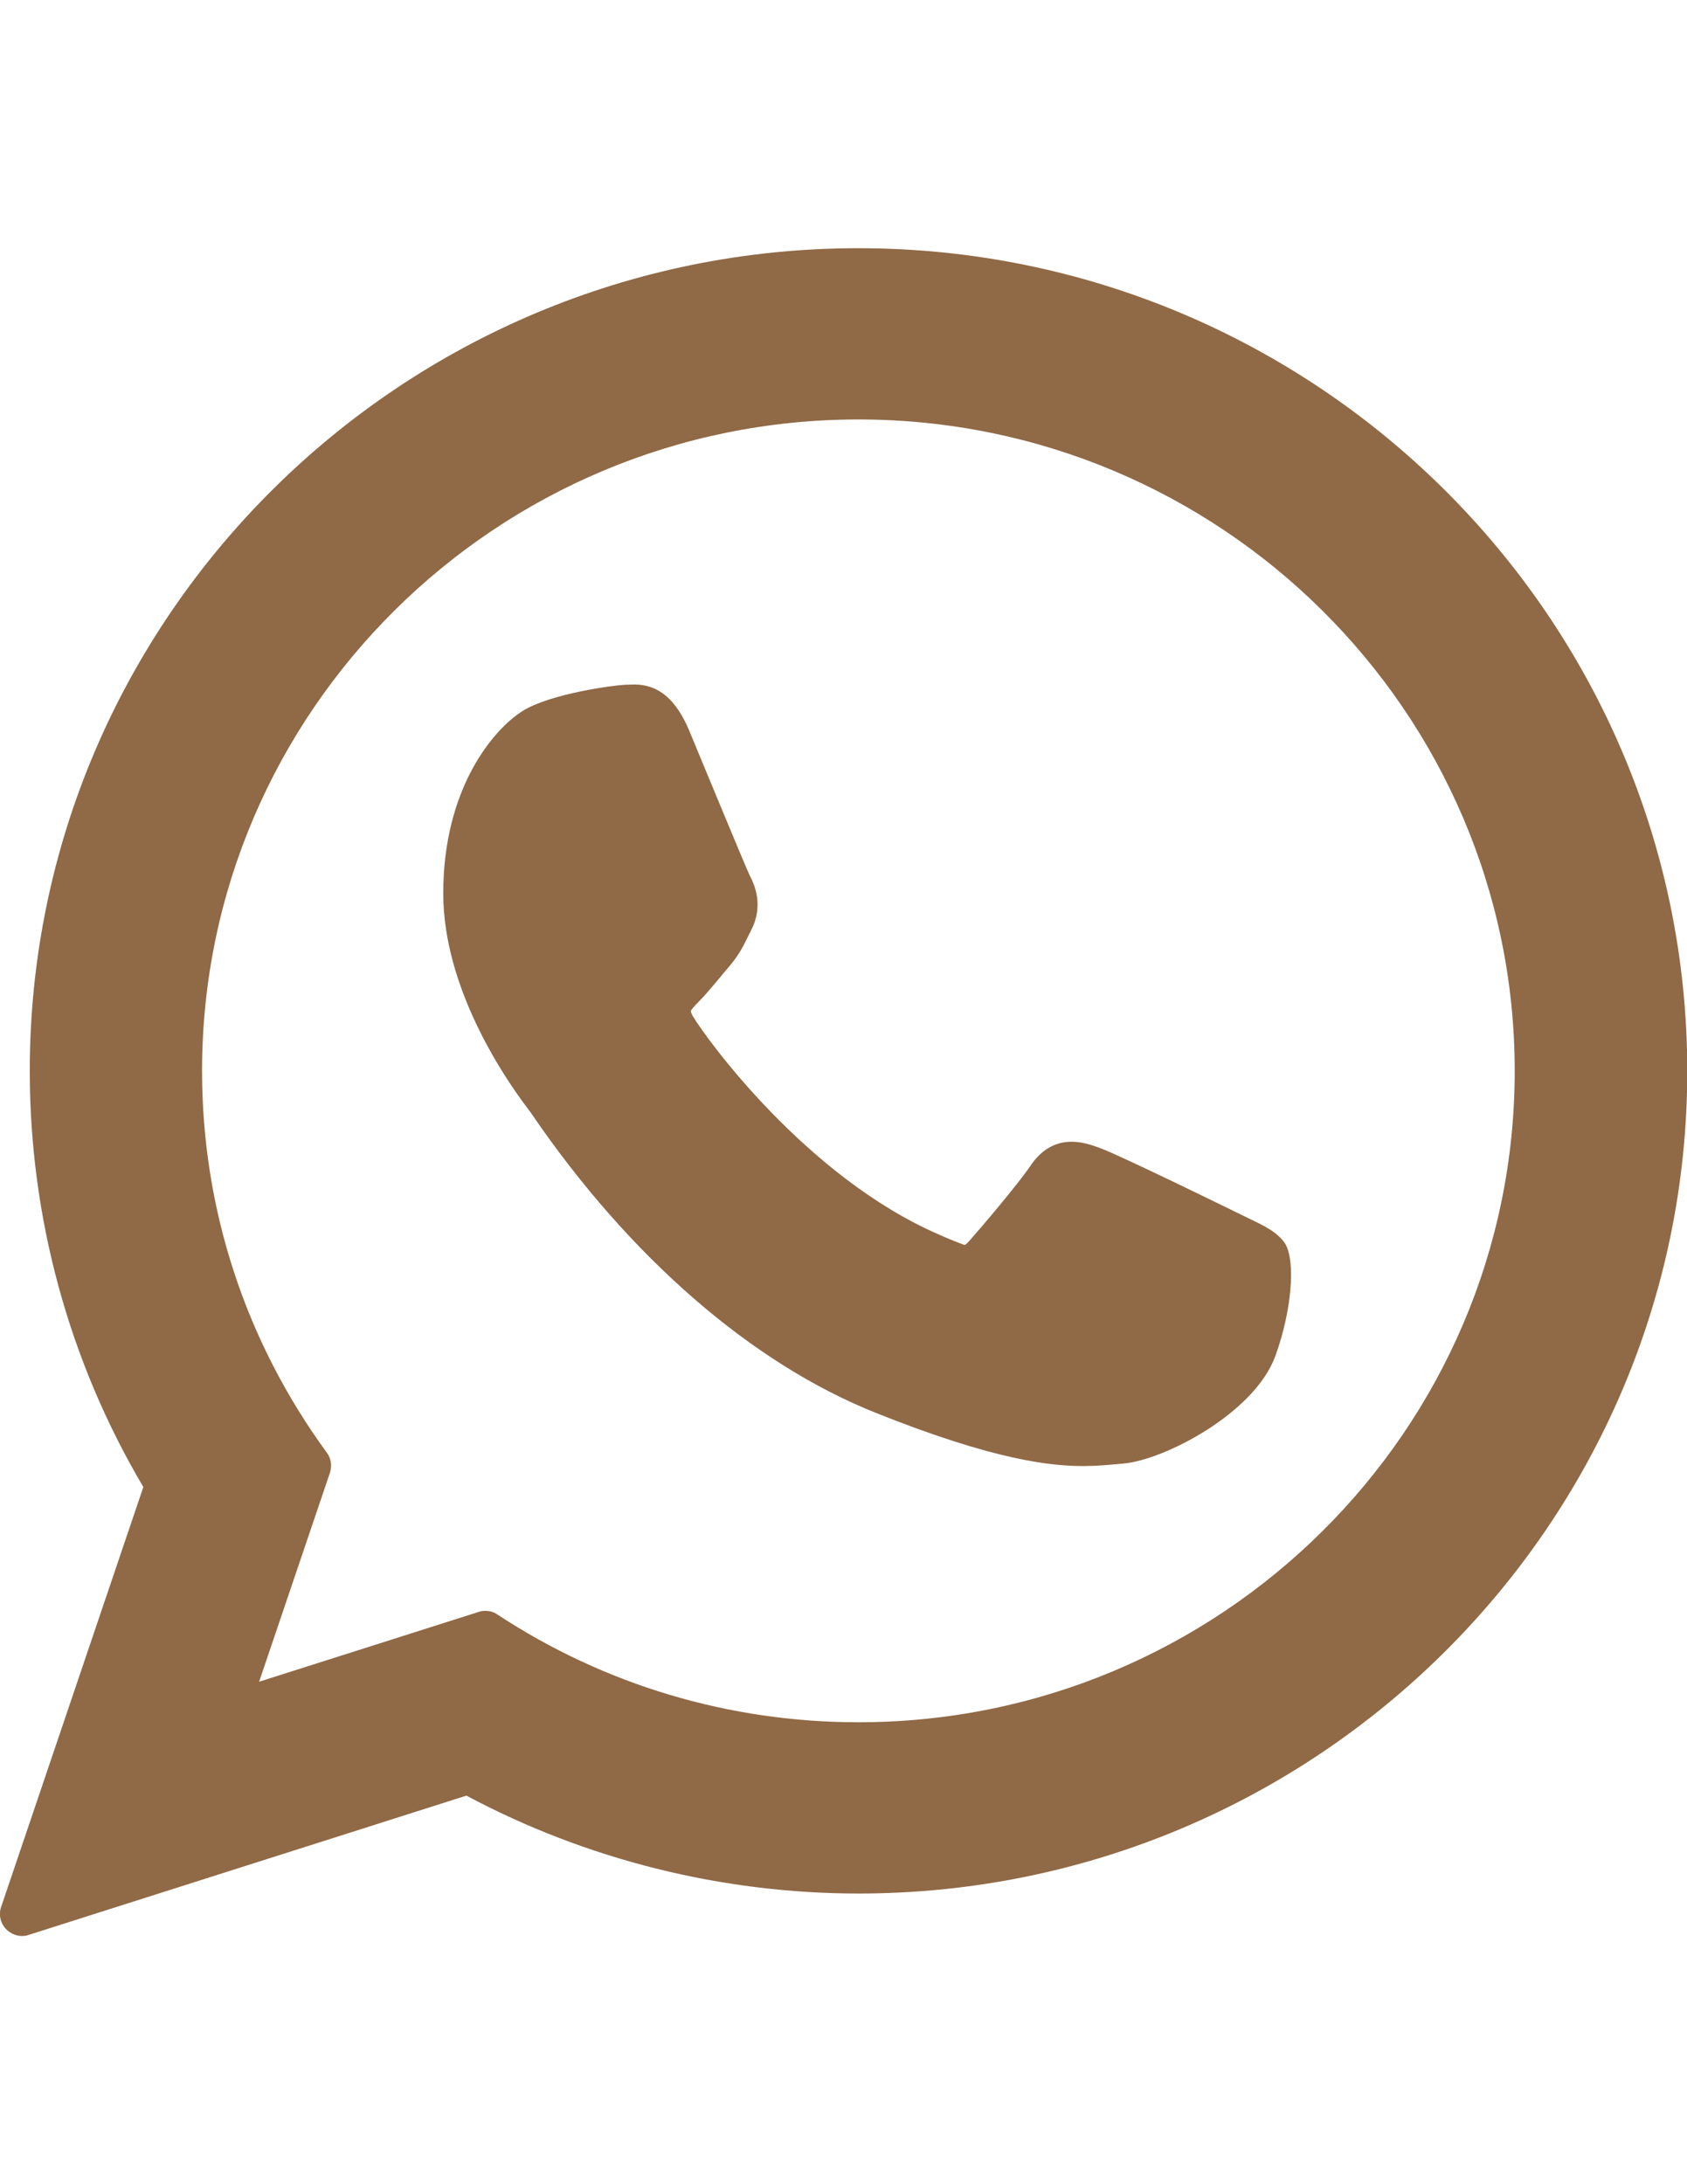 <?xml version="1.0" encoding="utf-8"?>
<!-- Generator: Adobe Illustrator 18.0.0, SVG Export Plug-In . SVG Version: 6.00 Build 0)  -->
<!DOCTYPE svg PUBLIC "-//W3C//DTD SVG 1.1//EN" "http://www.w3.org/Graphics/SVG/1.1/DTD/svg11.dtd">
<svg version="1.1" id="Layer_1" xmlns="http://www.w3.org/2000/svg" xmlns:xlink="http://www.w3.org/1999/xlink" x="0px" y="0px"
	 viewBox="0 0 612 792" enable-background="new 0 0 612 792" xml:space="preserve">
<g id="XMLID_468_">
	<path id="XMLID_469_" fill="#906946" d="M452.8,441.7c-1.2-0.6-45.8-22.5-53.7-25.4c-3.2-1.2-6.7-2.3-10.4-2.3c-6,0-11.1,3-15,8.9
		c-4.5,6.6-17.9,22.4-22.1,27.1c-0.5,0.6-1.3,1.4-1.7,1.4c-0.4,0-7.3-2.8-9.4-3.8c-47.9-20.8-84.2-70.8-89.2-79.2
		c-0.7-1.2-0.7-1.8-0.7-1.8c0.2-0.6,1.8-2.3,2.6-3.1c2.4-2.4,5.1-5.6,7.6-8.6c1.2-1.5,2.4-2.9,3.6-4.3c3.7-4.3,5.3-7.6,7.2-11.5l1-2
		c4.7-9.3,0.7-17.1-0.6-19.6c-1.1-2.1-19.9-47.6-21.9-52.4c-4.8-11.5-11.2-16.9-20-16.9c-0.8,0,0,0-3.4,0.1
		c-4.2,0.2-27,3.2-37.1,9.5c-10.7,6.7-28.8,28.2-28.8,66.1c0,34,21.6,66.2,30.9,78.4c0.2,0.3,0.7,0.9,1.3,1.8
		c35.5,51.9,79.8,90.3,124.7,108.2c43.2,17.3,63.7,19.3,75.3,19.3c0,0,0,0,0,0c4.9,0,8.8-0.4,12.3-0.7l2.2-0.2
		c14.9-1.3,47.7-18.3,55.2-39.1c5.9-16.3,7.4-34.2,3.5-40.7C463.3,446.7,458.7,444.5,452.8,441.7z"/>
	<path id="XMLID_470_" fill="#906946" d="M311.4,90C145.7,90,10.8,223.8,10.8,388.3c0,53.2,14.2,105.3,41.2,150.9L0.4,691.5
		c-1,2.8-0.2,6,1.9,8.1c1.5,1.5,3.6,2.4,5.7,2.4c0.8,0,1.6-0.1,2.4-0.4l158.8-50.5c43.5,23.2,92.6,35.5,142.3,35.5
		c165.7,0,300.6-133.8,300.6-298.3C612,223.8,477.2,90,311.4,90z M311.4,624.5c-46.8,0-92.1-13.5-131-39.1c-1.3-0.9-2.8-1.3-4.4-1.3
		c-0.8,0-1.6,0.1-2.4,0.4l-79.6,25.3l25.7-75.8c0.8-2.5,0.4-5.2-1.1-7.2C89,486.3,73.3,438.4,73.3,388.3
		c0-130.2,106.8-236.2,238.1-236.2c131.3,0,238.1,106,238.1,236.2C549.5,518.6,442.7,624.5,311.4,624.5z"/>
</g>
</svg>
